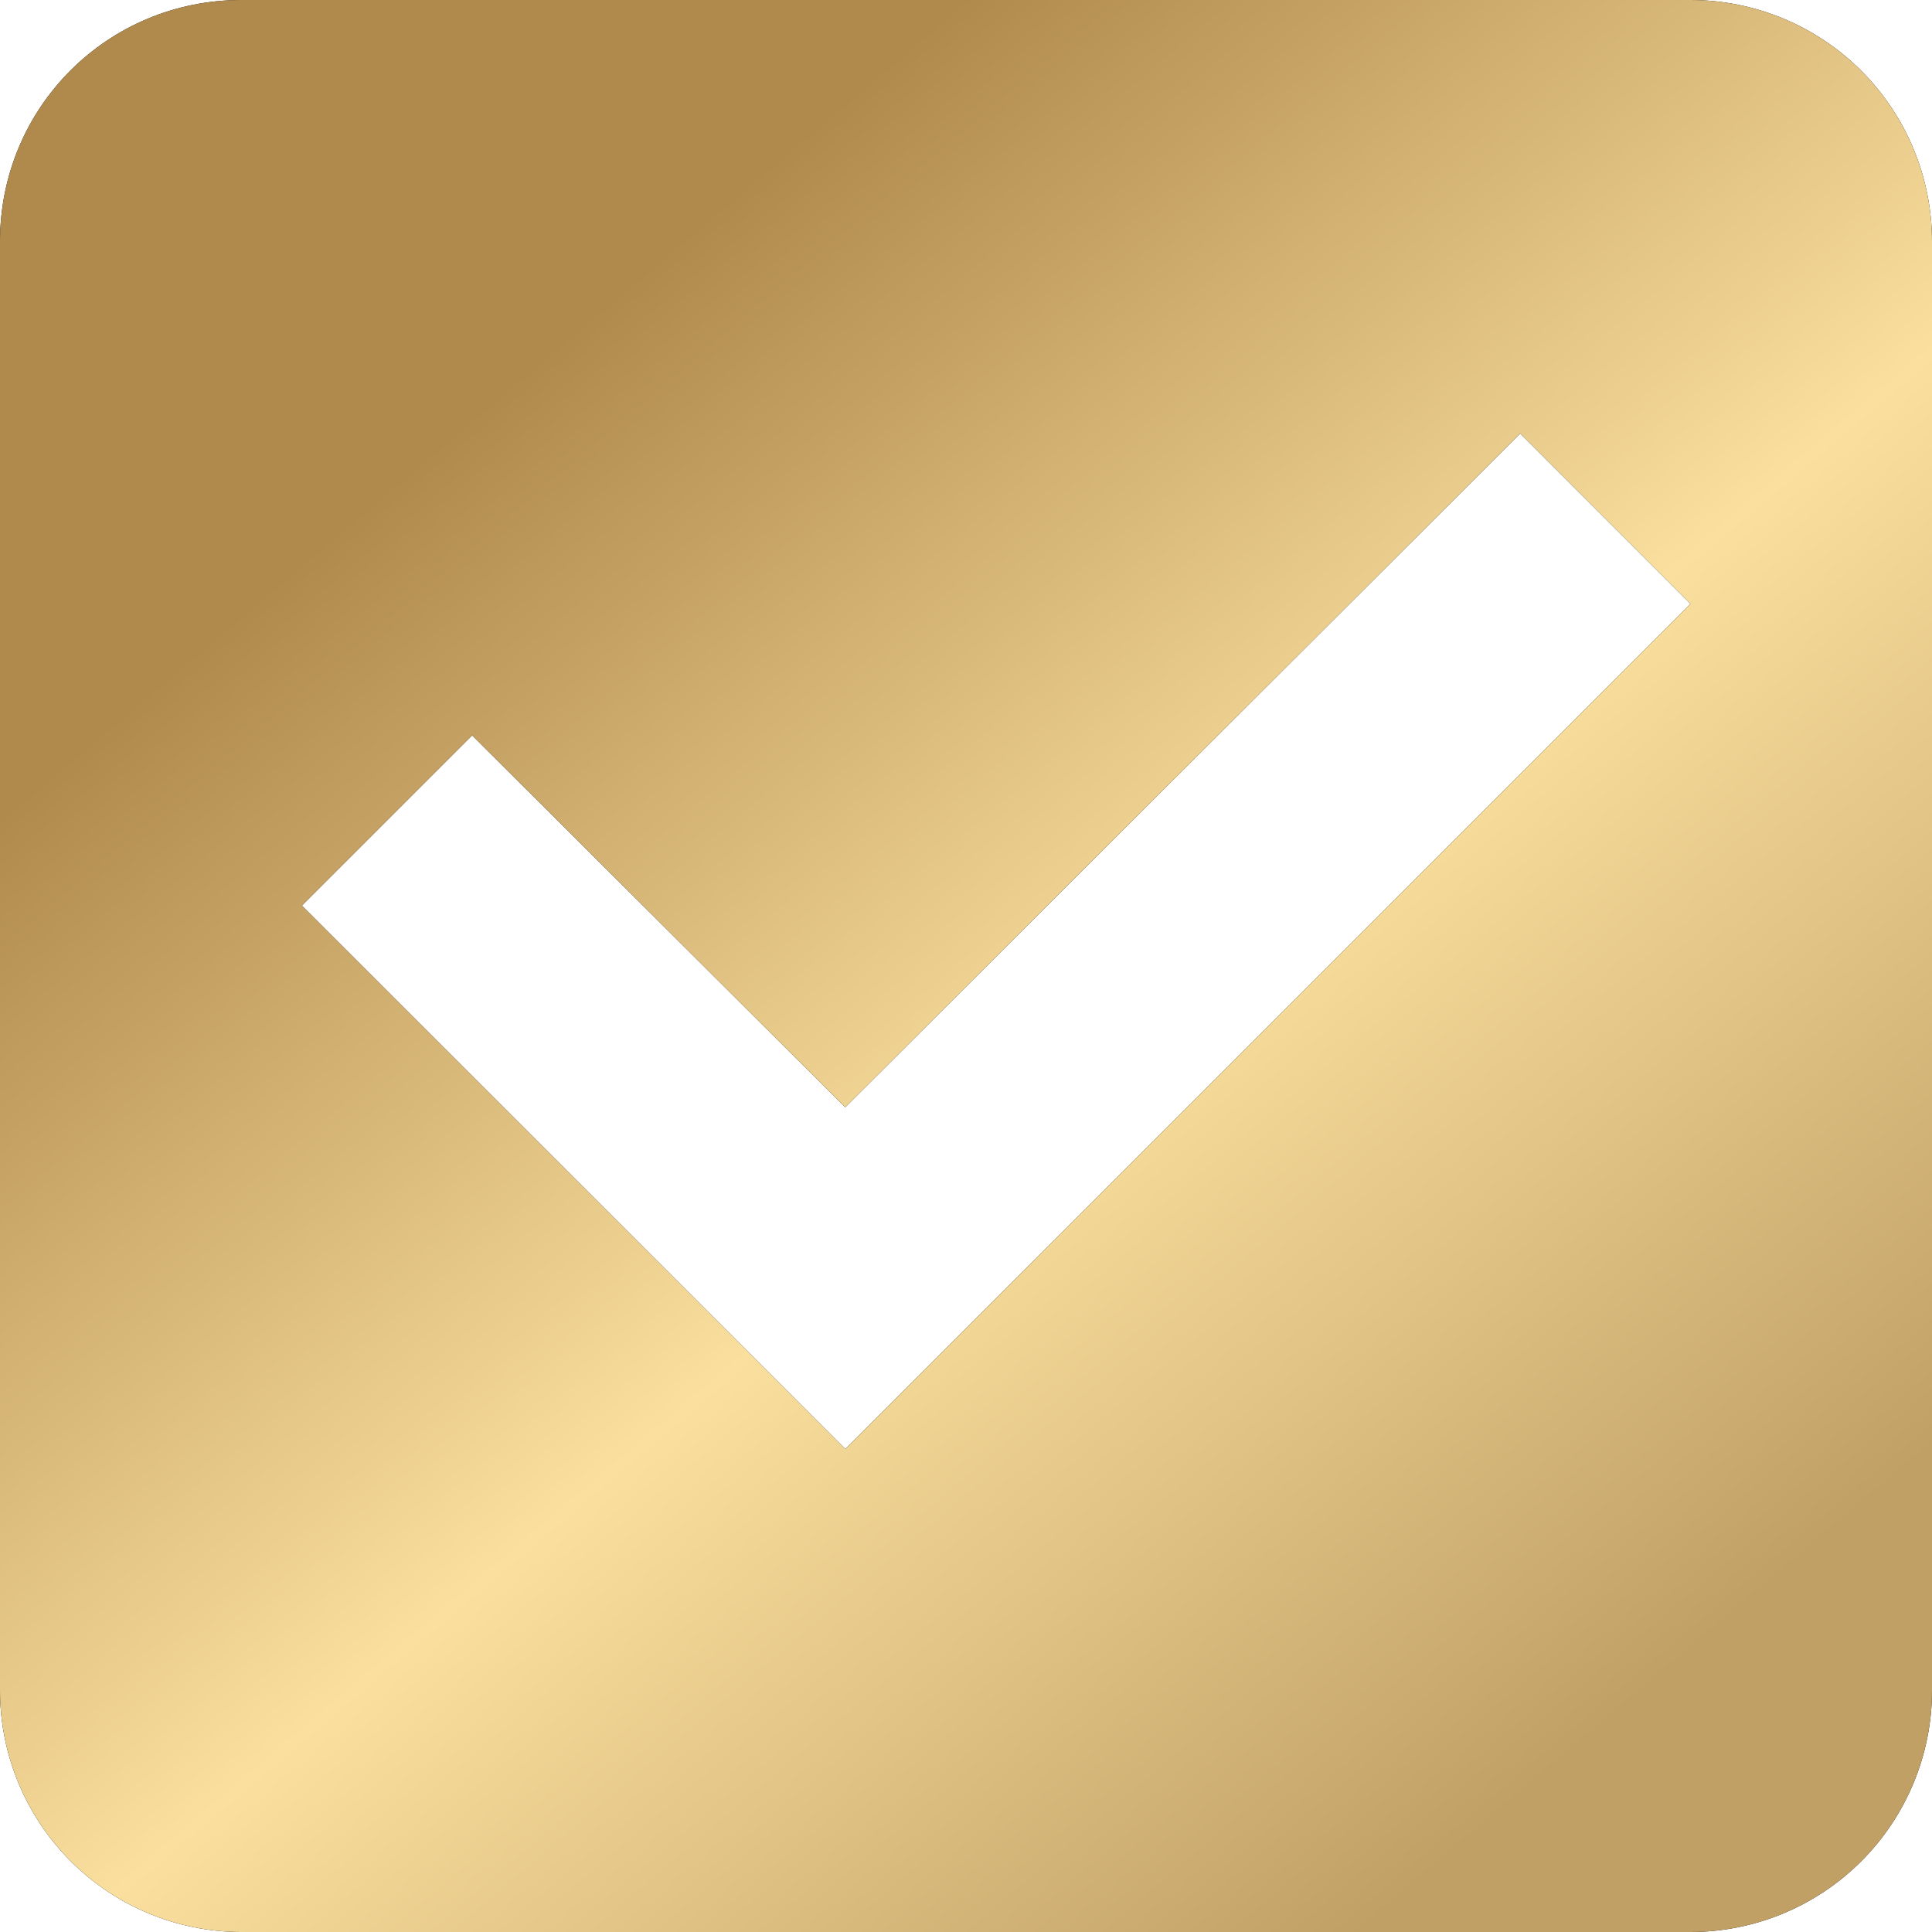<?xml version="1.0" encoding="UTF-8"?> <svg xmlns="http://www.w3.org/2000/svg" width="16" height="16" viewBox="0 0 16 16" fill="none"><path d="M16 14C16 14.53 15.789 15.039 15.414 15.414C15.039 15.789 14.53 16 14 16H2C1.47 16 0.961 15.789 0.586 15.414C0.211 15.039 0 14.53 0 14V2C0 0.89 0.89 0 2 0H14C14.53 0 15.039 0.211 15.414 0.586C15.789 0.961 16 1.47 16 2V14ZM7 12L14 5L12.59 3.59L7 9.17L3.91 6.09L2.5 7.5L7 12Z" fill="black"></path><path d="M16 14C16 14.53 15.789 15.039 15.414 15.414C15.039 15.789 14.53 16 14 16H2C1.47 16 0.961 15.789 0.586 15.414C0.211 15.039 0 14.53 0 14V2C0 0.89 0.89 0 2 0H14C14.53 0 15.039 0.211 15.414 0.586C15.789 0.961 16 1.47 16 2V14ZM7 12L14 5L12.59 3.59L7 9.17L3.91 6.09L2.5 7.5L7 12Z" fill="url(#paint0_linear_6322_71)"></path><defs><linearGradient id="paint0_linear_6322_71" x1="3.556" y1="1.333" x2="16" y2="16" gradientUnits="userSpaceOnUse"><stop offset="0.096" stop-color="#B08A4D"></stop><stop offset="0.481" stop-color="#FADF9E"></stop><stop offset="0.841" stop-color="#C1A066"></stop></linearGradient></defs></svg> 